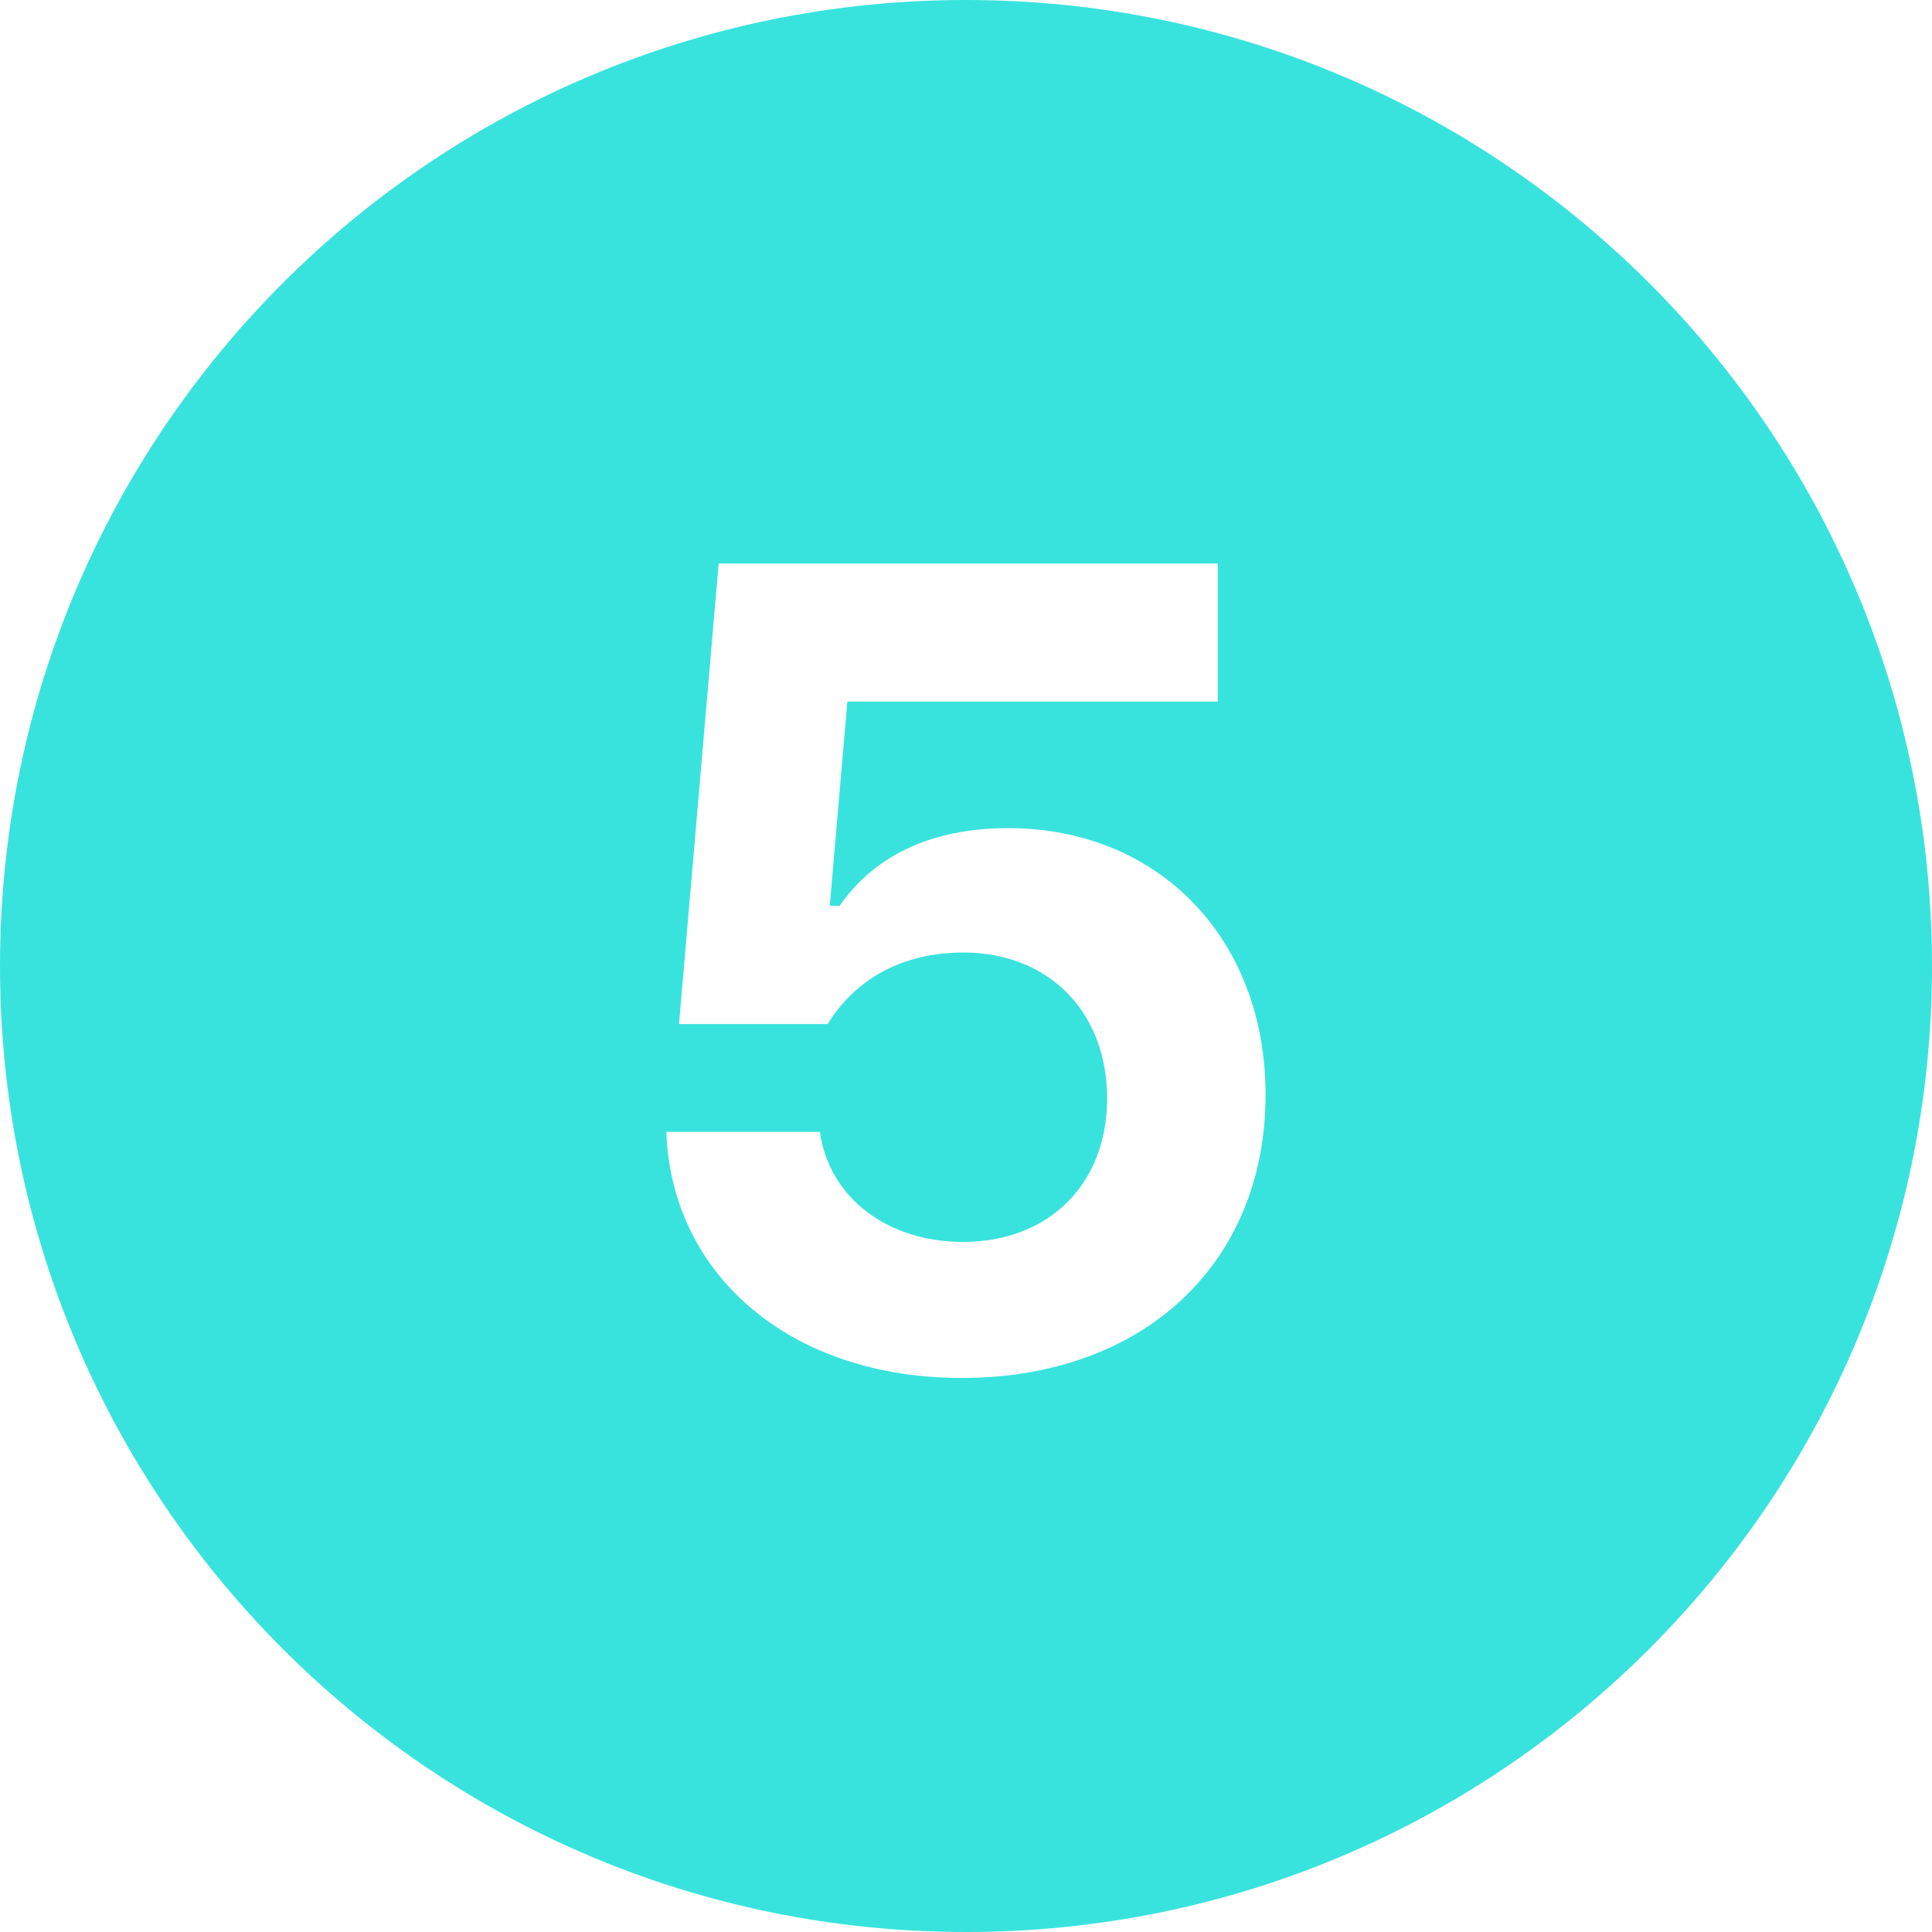 <svg xmlns="http://www.w3.org/2000/svg" xmlns:xlink="http://www.w3.org/1999/xlink" width="100" zoomAndPan="magnify" viewBox="0 0 75 75" height="100" preserveAspectRatio="xMidYMid meet" version="1.0"><path fill="#39e3dd" d="M 37.5 0 C 16.789 0 0 16.789 0 37.5 C 0 58.211 16.789 75 37.5 75 C 58.211 75 75 58.211 75 37.5 C 75 16.789 58.211 0 37.5 0 Z M 37.34 53.492 C 30.633 53.492 26.062 49.453 25.867 43.941 L 31.828 43.941 C 32.191 46.504 34.457 48.211 37.383 48.211 C 40.695 48.211 42.977 45.992 42.977 42.637 C 42.977 39.242 40.672 36.977 37.402 36.977 C 35.008 36.977 33.195 38.023 32.129 39.754 L 26.359 39.754 L 27.898 21.875 L 47.273 21.875 L 47.273 27.238 L 32.895 27.238 L 32.211 35.164 L 32.594 35.164 C 33.898 33.281 36.074 32.148 39.133 32.148 C 44.984 32.148 49.129 36.445 49.129 42.492 C 49.133 49.023 44.41 53.492 37.34 53.492 Z M 37.34 53.492 " fill-opacity="1" fill-rule="nonzero"/></svg>